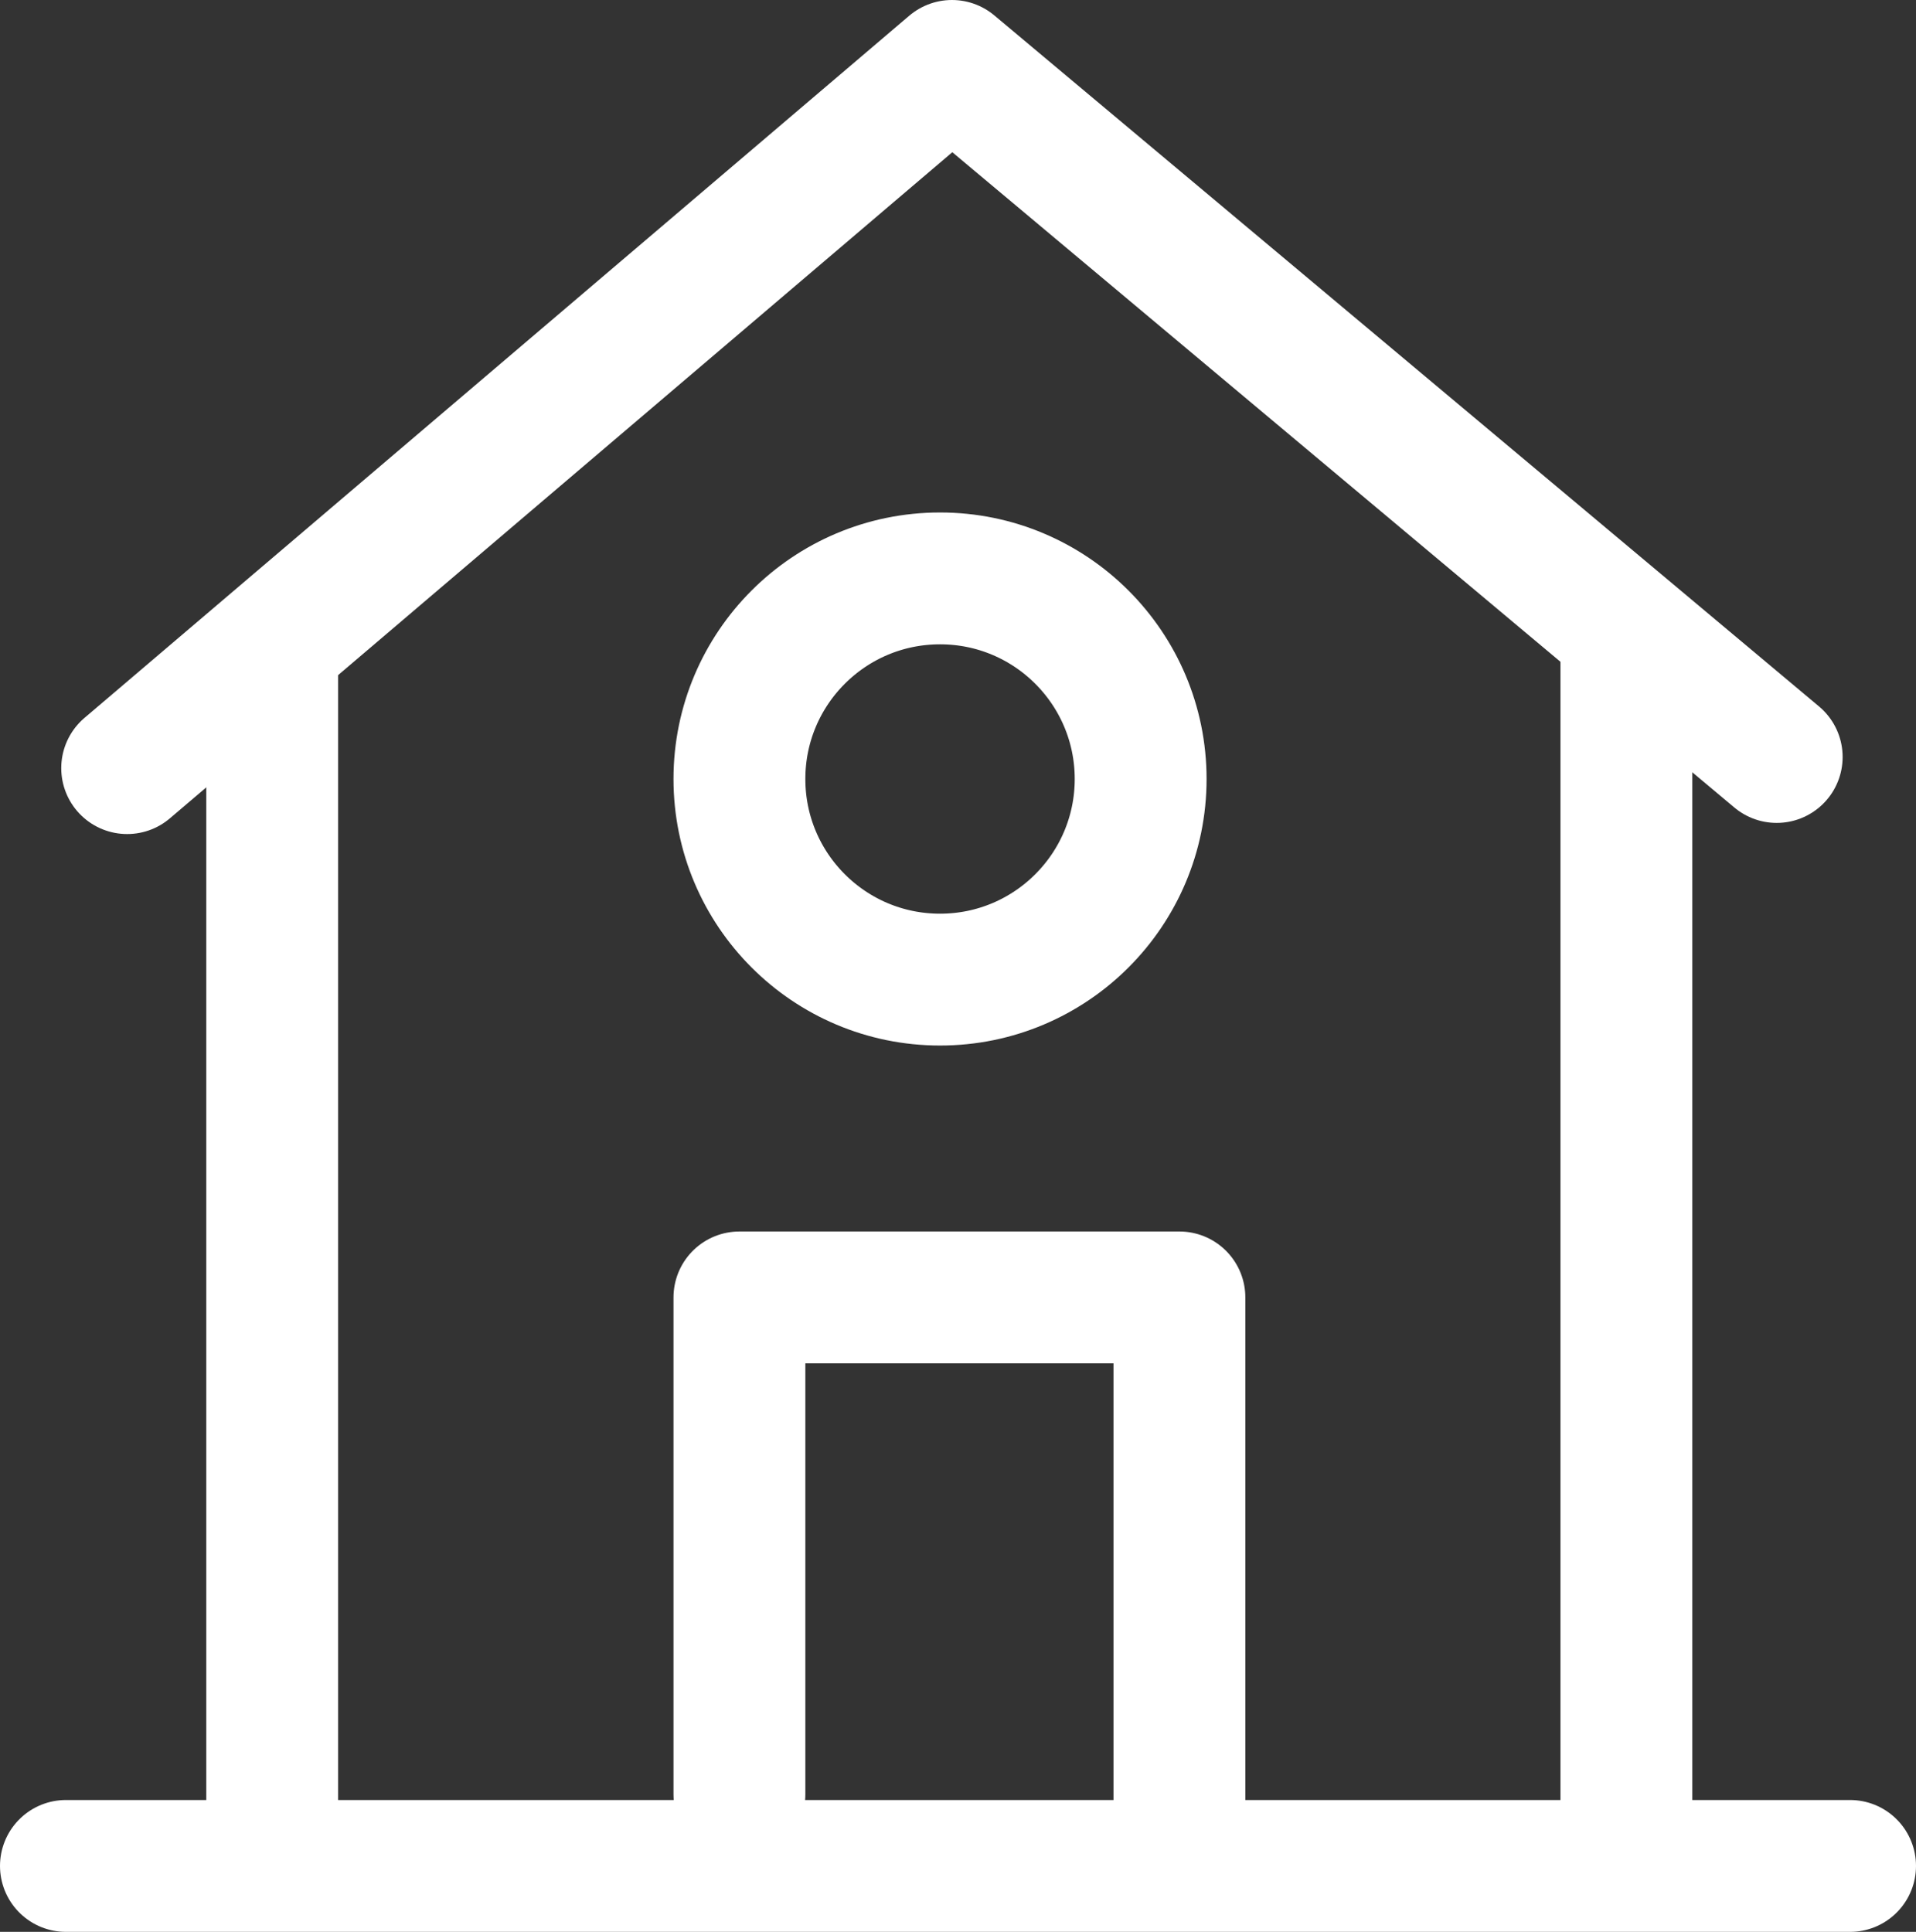 <svg xmlns="http://www.w3.org/2000/svg" width="29.063" height="29.305" viewBox="0 0 29.063 29.305">
  <rect x="0" y="0" width="29.063" height="29.305" fill="#333333" stroke="none"/>
  <g id="Group_4680" data-name="Group 4680" transform="translate(-130.5 -752.256)">
    <line id="Line_1" data-name="Line 1" y1="17.754" transform="translate(134.629 762.048)" fill="none" stroke="#fff" stroke-linecap="round" stroke-linejoin="round" stroke-width="2"/>
    <line id="Line_2" data-name="Line 2" y1="17.754" transform="translate(155.17 762.048)" fill="none" stroke="#fff" stroke-linecap="round" stroke-linejoin="round" stroke-width="2"/>
    <path id="Path_52" data-name="Path 52" d="M-1,0H26.063" transform="translate(132.5 780.561)" fill="none" stroke="#fff" stroke-linecap="round" stroke-width="2"/>
    <path id="Path_50" data-name="Path 50" d="M-.5,11.152,12.011.5l12.51,10.483" transform="translate(132.929 752.756)" fill="none" stroke="#fff" stroke-linecap="round" stroke-linejoin="round" stroke-width="2"/>
    <circle id="Ellipse_6" data-name="Ellipse 6" cx="3.043" cy="3.043" r="3.043" transform="translate(141.716 761.03)" fill="none" stroke="#fff" stroke-linecap="round" stroke-linejoin="round" stroke-width="2"/>
    <path id="Path_51" data-name="Path 51" d="M17.826,44.467V36.928H24.5v7.611" transform="translate(123.89 735.009)" fill="none" stroke="#fff" stroke-linecap="round" stroke-linejoin="round" stroke-width="2"/>
  </g>
</svg>
